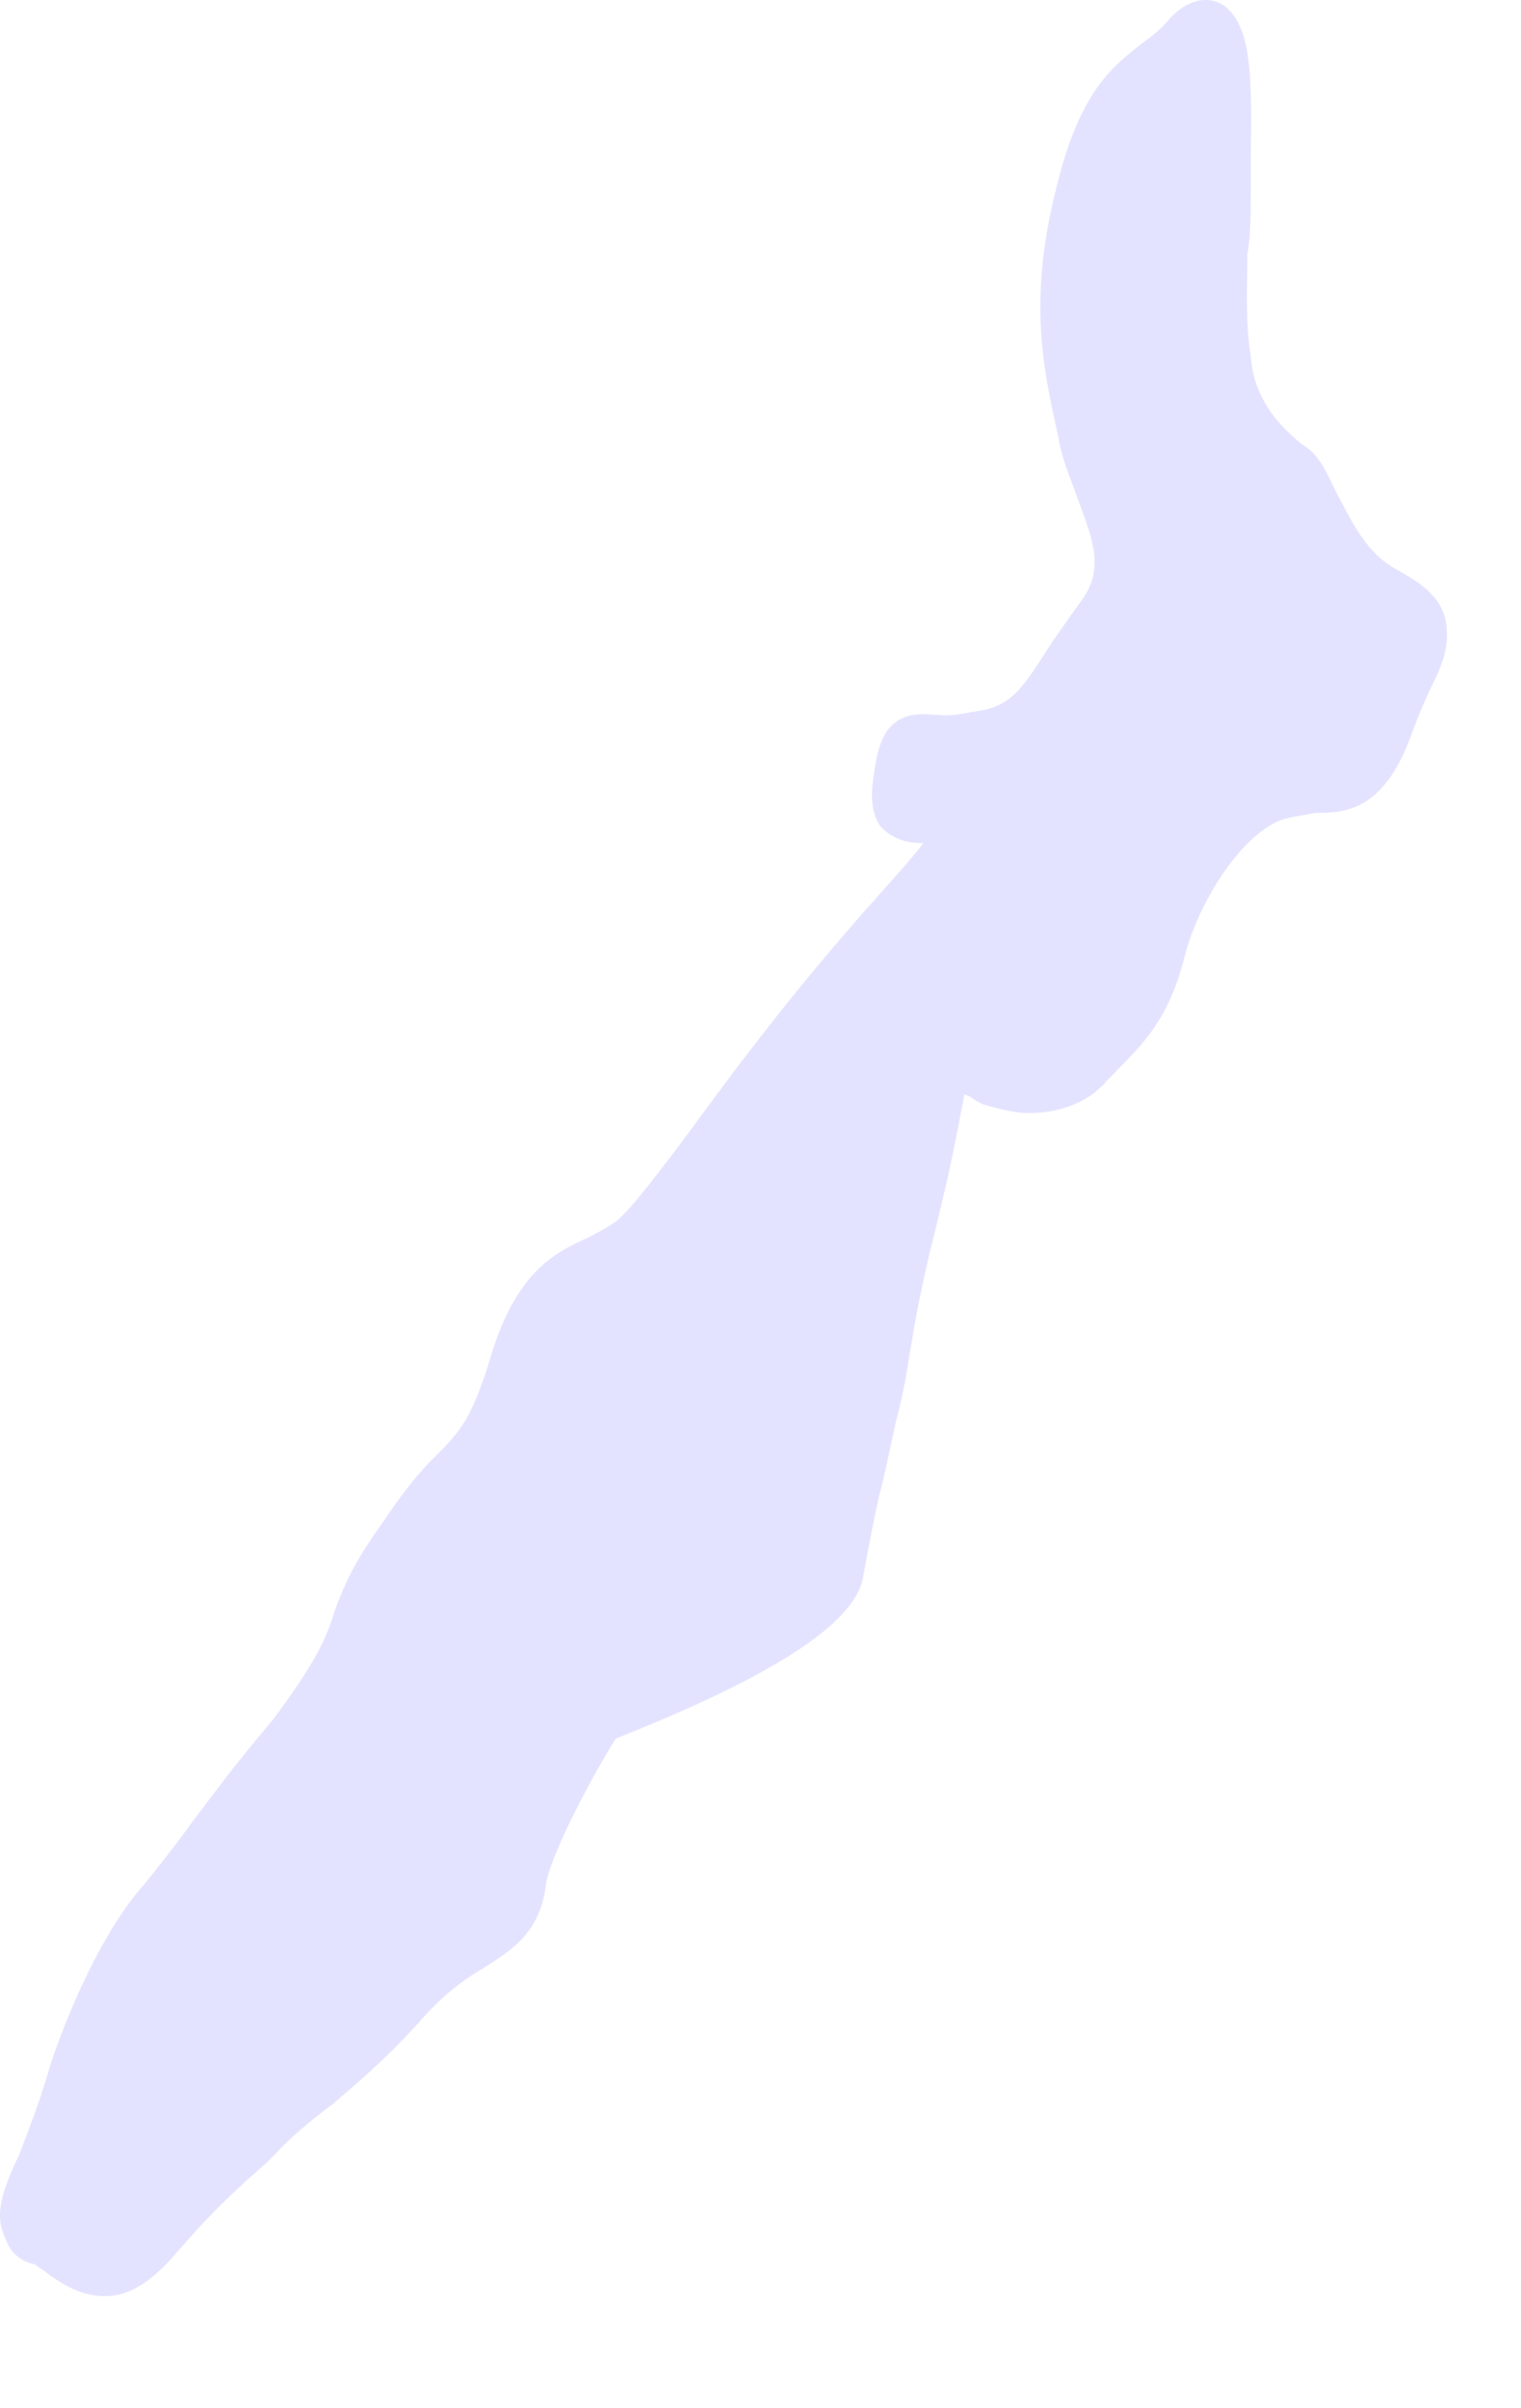 <?xml version="1.0" encoding="utf-8"?>
<svg xmlns="http://www.w3.org/2000/svg" fill="none" height="100%" overflow="visible" preserveAspectRatio="none" style="display: block;" viewBox="0 0 12 19" width="100%">
<path d="M2.155 13.566C1.779 14.01 1.642 14.216 1.521 14.368C1.412 14.522 1.338 14.614 1.154 14.848C0.704 15.342 0.408 16.254 0.392 16.31C0.307 16.602 0.224 16.809 0.15 17.003C0.021 17.274 -0.05 17.475 0.041 17.657C0.068 17.74 0.134 17.839 0.279 17.866C0.298 17.888 0.345 17.91 0.392 17.95C0.501 18.024 0.638 18.116 0.83 18.116C1.017 18.116 1.19 18.005 1.373 17.796C1.65 17.475 1.779 17.358 1.955 17.194C2.045 17.117 2.127 17.046 2.221 16.942C2.358 16.809 2.478 16.71 2.624 16.602C2.846 16.411 3.076 16.217 3.35 15.906C3.507 15.733 3.655 15.622 3.8 15.536C4.041 15.385 4.261 15.249 4.307 14.87C4.335 14.664 4.628 14.087 4.858 13.717C6.081 13.233 6.734 12.817 6.808 12.453C6.855 12.191 6.882 12.046 6.937 11.797C6.973 11.667 7.011 11.482 7.066 11.226C7.14 10.943 7.156 10.813 7.175 10.693C7.203 10.548 7.211 10.422 7.332 9.895C7.507 9.201 7.551 8.933 7.589 8.736C7.598 8.717 7.598 8.674 7.609 8.634L7.653 8.652C7.707 8.692 7.754 8.717 7.801 8.726C7.894 8.751 8.004 8.782 8.121 8.782C8.269 8.782 8.555 8.745 8.738 8.52C8.774 8.489 8.812 8.443 8.848 8.409C9.015 8.236 9.216 8.039 9.336 7.586C9.427 7.188 9.739 6.646 10.071 6.485C10.172 6.439 10.266 6.439 10.375 6.414C10.606 6.414 10.918 6.405 11.138 5.789C11.204 5.607 11.258 5.493 11.302 5.4C11.387 5.228 11.442 5.08 11.404 4.888C11.36 4.7 11.204 4.596 11.02 4.494C10.778 4.364 10.669 4.121 10.54 3.88C10.466 3.723 10.403 3.581 10.274 3.507C10.024 3.307 9.887 3.085 9.868 2.811C9.824 2.524 9.841 2.29 9.841 2.006C9.868 1.867 9.868 1.692 9.868 1.497V1.26C9.879 0.6 9.868 0.28 9.712 0.095C9.594 -0.044 9.391 -0.035 9.226 0.15C9.161 0.227 9.098 0.28 9.015 0.338C8.801 0.508 8.536 0.693 8.352 1.411C8.105 2.339 8.223 2.882 8.352 3.458C8.379 3.631 8.445 3.766 8.5 3.93C8.645 4.309 8.711 4.515 8.508 4.771C8.407 4.916 8.316 5.039 8.25 5.144C8.05 5.459 7.957 5.585 7.672 5.616C7.59 5.634 7.507 5.644 7.461 5.644L7.285 5.634C6.945 5.634 6.918 5.933 6.882 6.199C6.871 6.334 6.89 6.439 6.945 6.519C7.066 6.652 7.23 6.652 7.285 6.652C7.211 6.75 7.101 6.874 6.945 7.049C6.191 7.888 5.695 8.581 5.363 9.031C5.135 9.331 4.941 9.586 4.839 9.651C4.784 9.688 4.721 9.722 4.656 9.756C4.398 9.876 4.069 10.009 3.858 10.749C3.718 11.195 3.627 11.297 3.443 11.482C3.323 11.596 3.186 11.76 3.002 12.037C2.78 12.345 2.706 12.533 2.643 12.703C2.58 12.909 2.506 13.094 2.155 13.566Z" fill="#E4E3FF" id="Vector"/>
</svg>